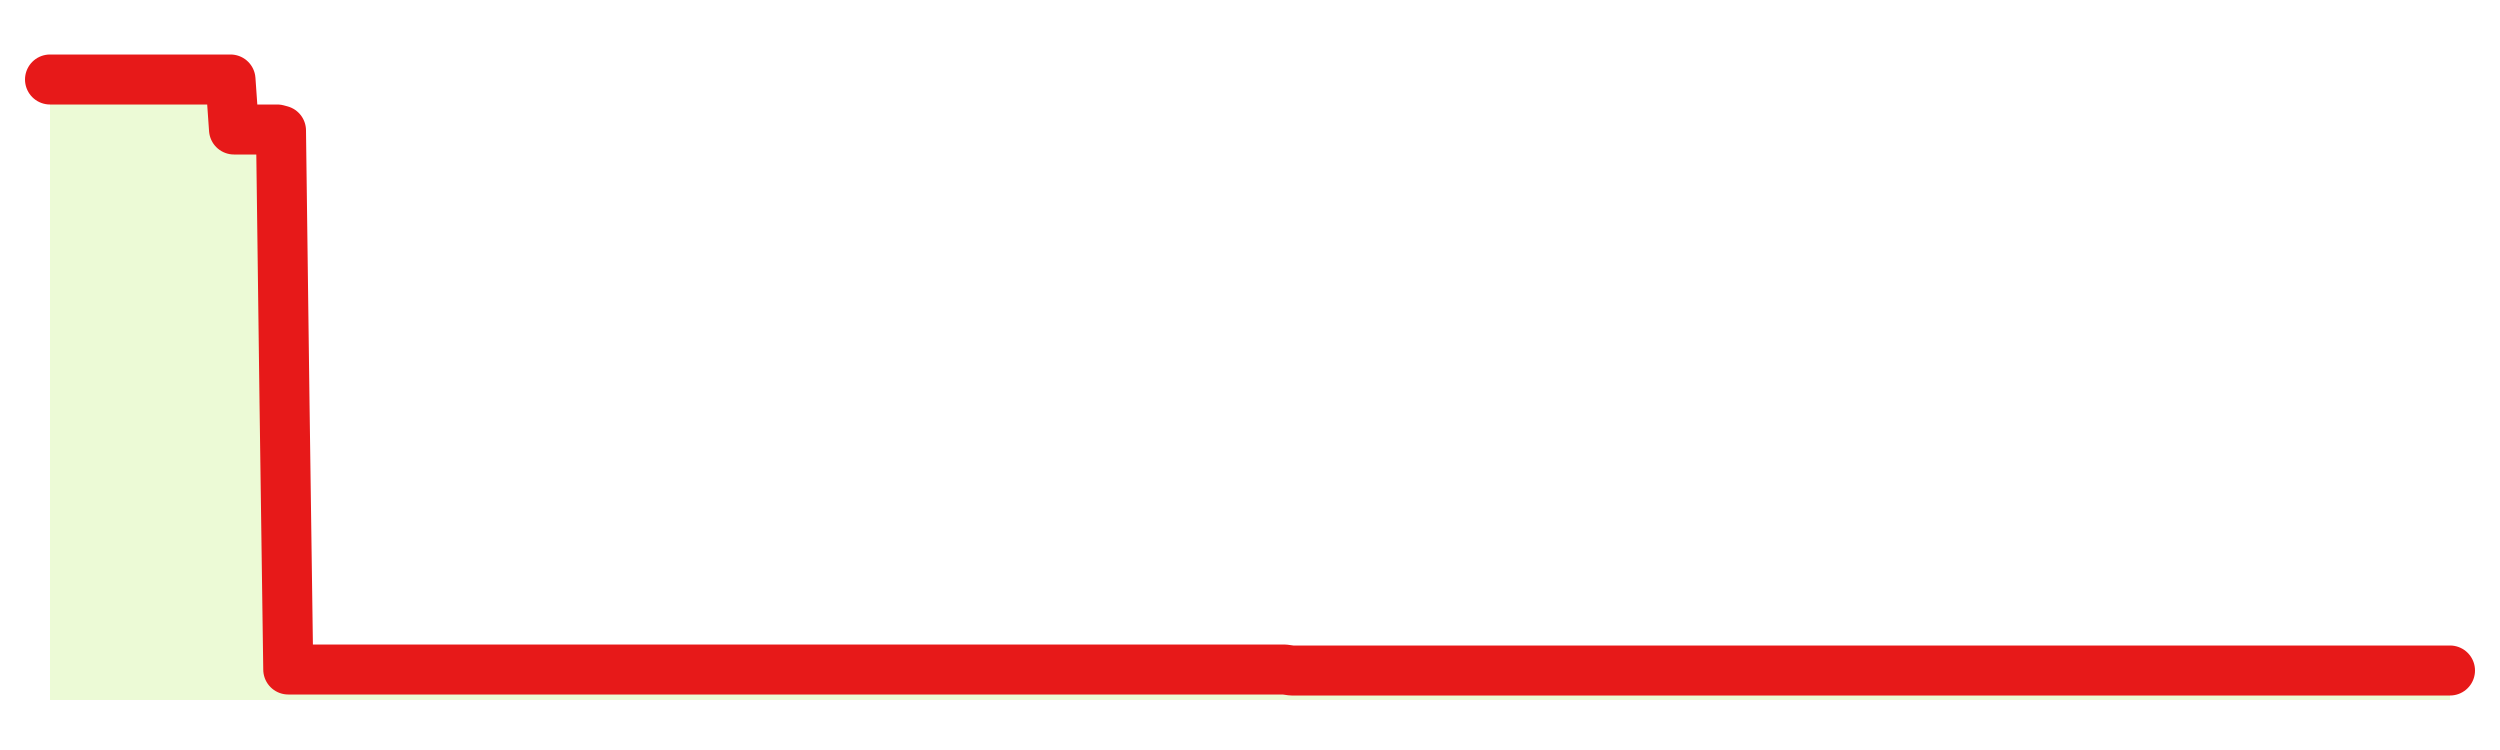 <svg xmlns="http://www.w3.org/2000/svg" width="100" height="30" viewBox="0 0 100 30">
      <rect width="100%" height="100%" fill="transparent"/>
      <path d="M2.00 3.18 L2.14 3.18 L2.29 3.18 L2.43 3.18 L2.58 3.18 L2.72 3.18 L2.87 3.18 L3.01 3.18 L3.15 3.18 L3.30 3.18 L3.44 3.18 L3.59 3.18 L3.73 3.18 L3.88 3.18 L4.02 3.18 L4.17 3.18 L4.31 3.18 L4.45 3.18 L4.60 3.18 L4.74 3.18 L4.89 3.18 L5.03 3.18 L5.18 3.18 L5.32 3.18 L5.46 3.18 L5.61 3.18 L5.75 3.18 L5.90 3.18 L6.04 3.18 L6.19 3.18 L6.33 3.18 L6.48 3.18 L6.62 3.18 L6.76 3.18 L6.91 3.18 L7.05 3.18 L7.20 3.18 L7.34 3.18 L7.49 3.18 L7.63 3.18 L7.77 3.18 L7.92 3.18 L8.06 3.18 L8.21 3.18 L8.35 3.18 L8.50 3.18 L8.64 3.18 L8.78 3.18 L8.93 3.18 L9.07 3.18 L9.22 3.18 L9.36 5.18 L9.51 5.18 L9.65 5.18 L9.80 5.18 L9.94 5.18 L10.08 5.18 L10.23 5.18 L10.37 5.18 L10.52 5.18 L10.66 5.18 L10.81 5.18 L10.95 5.18 L11.09 5.18 L11.24 5.22 L11.38 16.04 L11.53 26.78 L11.67 26.78 L11.82 26.78 L11.96 26.78 L12.11 26.78 L12.25 26.78 L12.39 26.78 L12.54 26.78 L12.68 26.78 L12.83 26.78 L12.97 26.78 L13.12 26.78 L13.26 26.78 L13.40 26.78 L13.55 26.78 L13.69 26.78 L13.84 26.78 L13.98 26.78 L14.13 26.78 L14.27 26.78 L14.42 26.78 L14.56 26.78 L14.70 26.78 L14.85 26.78 L14.99 26.78 L15.14 26.78 L15.28 26.78 L15.43 26.78 L15.57 26.78 L15.71 26.78 L15.86 26.78 L16.00 26.78 L16.15 26.78 L16.29 26.78 L16.44 26.78 L16.58 26.78 L16.72 26.78 L16.87 26.78 L17.01 26.78 L17.16 26.78 L17.30 26.78 L17.45 26.78 L17.59 26.78 L17.74 26.78 L17.88 26.78 L18.02 26.78 L18.17 26.78 L18.31 26.78 L18.46 26.78 L18.60 26.78 L18.75 26.78 L18.89 26.78 L19.03 26.78 L19.18 26.78 L19.32 26.78 L19.47 26.78 L19.61 26.78 L19.76 26.78 L19.90 26.78 L20.05 26.78 L20.19 26.78 L20.33 26.78 L20.48 26.78 L20.62 26.78 L20.77 26.78 L20.91 26.78 L21.06 26.78 L21.20 26.78 L21.34 26.78 L21.49 26.78 L21.63 26.78 L21.78 26.78 L21.92 26.78 L22.07 26.78 L22.21 26.78 L22.35 26.78 L22.50 26.78 L22.64 26.78 L22.79 26.78 L22.93 26.78 L23.08 26.78 L23.22 26.78 L23.37 26.78 L23.51 26.78 L23.65 26.78 L23.80 26.78 L23.94 26.78 L24.09 26.78 L24.23 26.78 L24.38 26.78 L24.52 26.78 L24.66 26.78 L24.81 26.78 L24.95 26.78 L25.10 26.78 L25.24 26.78 L25.39 26.78 L25.53 26.78 L25.68 26.78 L25.82 26.78 L25.96 26.78 L26.11 26.78 L26.25 26.78 L26.40 26.78 L26.54 26.78 L26.69 26.78 L26.83 26.78 L26.97 26.78 L27.12 26.78 L27.26 26.78 L27.41 26.78 L27.55 26.78 L27.70 26.78 L27.84 26.78 L27.98 26.78 L28.13 26.78 L28.27 26.78 L28.42 26.78 L28.56 26.78 L28.71 26.78 L28.85 26.78 L29.00 26.78 L29.14 26.78 L29.28 26.78 L29.43 26.78 L29.57 26.78 L29.72 26.78 L29.86 26.78 L30.01 26.78 L30.15 26.78 L30.29 26.78 L30.44 26.78 L30.58 26.78 L30.73 26.78 L30.87 26.78 L31.02 26.78 L31.16 26.78 L31.31 26.78 L31.45 26.78 L31.59 26.78 L31.74 26.78 L31.88 26.78 L32.03 26.78 L32.17 26.78 L32.32 26.78 L32.46 26.78 L32.60 26.78 L32.75 26.78 L32.89 26.78 L33.04 26.78 L33.18 26.78 L33.33 26.78 L33.47 26.78 L33.62 26.78 L33.76 26.78 L33.90 26.78 L34.05 26.78 L34.19 26.78 L34.34 26.78 L34.48 26.78 L34.63 26.78 L34.77 26.78 L34.91 26.78 L35.06 26.78 L35.20 26.78 L35.35 26.78 L35.49 26.78 L35.64 26.78 L35.78 26.78 L35.92 26.78 L36.07 26.78 L36.21 26.78 L36.36 26.78 L36.50 26.78 L36.65 26.78 L36.79 26.78 L36.94 26.78 L37.08 26.78 L37.22 26.78 L37.37 26.78 L37.51 26.78 L37.66 26.78 L37.80 26.78 L37.95 26.78 L38.09 26.78 L38.23 26.78 L38.38 26.78 L38.52 26.78 L38.67 26.78 L38.81 26.78 L38.96 26.78 L39.10 26.78 L39.25 26.78 L39.39 26.78 L39.53 26.78 L39.68 26.78 L39.82 26.78 L39.97 26.78 L40.11 26.78 L40.26 26.78 L40.40 26.78 L40.54 26.78 L40.69 26.78 L40.83 26.78 L40.98 26.78 L41.12 26.78 L41.27 26.78 L41.41 26.78 L41.55 26.78 L41.70 26.78 L41.84 26.78 L41.99 26.78 L42.13 26.78 L42.28 26.78 L42.42 26.78 L42.57 26.78 L42.71 26.78 L42.85 26.78 L43.00 26.78 L43.14 26.78 L43.29 26.78 L43.43 26.78 L43.58 26.78 L43.72 26.78 L43.86 26.78 L44.01 26.78 L44.15 26.78 L44.30 26.78 L44.44 26.78 L44.59 26.78 L44.73 26.78 L44.88 26.78 L45.02 26.78 L45.16 26.78 L45.31 26.78 L45.45 26.78 L45.60 26.78 L45.74 26.78 L45.89 26.78 L46.03 26.78 L46.17 26.78 L46.32 26.78 L46.46 26.78 L46.61 26.78 L46.75 26.78 L46.90 26.78 L47.04 26.78 L47.18 26.78 L47.33 26.78 L47.47 26.78 L47.62 26.78 L47.76 26.78 L47.91 26.78 L48.05 26.78 L48.20 26.78 L48.34 26.78 L48.48 26.78 L48.63 26.78 L48.77 26.78 L48.92 26.78 L49.06 26.78 L49.21 26.78 L49.35 26.78 L49.49 26.78 L49.64 26.78 L49.78 26.78 L49.93 26.78 L50.07 26.78 L50.22 26.78 L50.36 26.78 L50.51 26.78 L50.65 26.78 L50.79 26.78 L50.94 26.78 L51.08 26.78 L51.23 26.78 L51.37 26.78 L51.52 26.80 L51.66 26.82 L51.80 26.82 L51.95 26.82 L52.09 26.82 L52.24 26.82 L52.38 26.82 L52.53 26.82 L52.67 26.82 L52.82 26.82 L52.96 26.82 L53.10 26.82 L53.25 26.82 L53.39 26.82 L53.54 26.82 L53.68 26.82 L53.83 26.82 L53.97 26.82 L54.11 26.82 L54.26 26.82 L54.40 26.82 L54.55 26.82 L54.69 26.82 L54.84 26.82 L54.98 26.82 L55.12 26.82 L55.27 26.82 L55.41 26.82 L55.56 26.82 L55.70 26.82 L55.85 26.82 L55.99 26.82 L56.14 26.82 L56.28 26.82 L56.42 26.82 L56.57 26.82 L56.71 26.82 L56.86 26.82 L57.00 26.82 L57.15 26.82 L57.29 26.82 L57.43 26.82 L57.58 26.82 L57.72 26.82 L57.87 26.82 L58.01 26.82 L58.16 26.82 L58.30 26.82 L58.45 26.82 L58.59 26.82 L58.73 26.82 L58.88 26.82 L59.02 26.82 L59.17 26.82 L59.31 26.82 L59.46 26.82 L59.60 26.82 L59.74 26.82 L59.89 26.82 L60.03 26.82 L60.18 26.82 L60.32 26.82 L60.47 26.82 L60.61 26.82 L60.75 26.82 L60.90 26.82 L61.04 26.82 L61.19 26.82 L61.33 26.82 L61.48 26.82 L61.62 26.82 L61.77 26.82 L61.91 26.82 L62.05 26.82 L62.20 26.82 L62.34 26.82 L62.49 26.82 L62.63 26.82 L62.78 26.82 L62.92 26.82 L63.06 26.82 L63.21 26.82 L63.35 26.82 L63.50 26.82 L63.64 26.82 L63.79 26.82 L63.93 26.82 L64.08 26.82 L64.22 26.82 L64.36 26.82 L64.51 26.82 L64.65 26.82 L64.80 26.82 L64.94 26.82 L65.09 26.82 L65.23 26.82 L65.37 26.82 L65.52 26.82 L65.66 26.82 L65.81 26.82 L65.95 26.82 L66.10 26.82 L66.24 26.82 L66.38 26.82 L66.53 26.82 L66.67 26.82 L66.82 26.82 L66.96 26.82 L67.11 26.82 L67.25 26.82 L67.40 26.82 L67.54 26.82 L67.68 26.82 L67.83 26.82 L67.97 26.82 L68.12 26.82 L68.26 26.82 L68.41 26.82 L68.55 26.82 L68.69 26.82 L68.84 26.82 L68.98 26.82 L69.13 26.82 L69.27 26.82 L69.42 26.82 L69.56 26.82 L69.71 26.82 L69.85 26.82 L69.99 26.82 L70.14 26.82 L70.28 26.82 L70.43 26.82 L70.57 26.82 L70.72 26.82 L70.86 26.82 L71.00 26.82 L71.15 26.82 L71.29 26.82 L71.44 26.82 L71.58 26.82 L71.73 26.82 L71.87 26.82 L72.02 26.82 L72.16 26.82 L72.30 26.82 L72.45 26.82 L72.59 26.82 L72.74 26.82 L72.88 26.82 L73.03 26.82 L73.17 26.82 L73.31 26.82 L73.46 26.82 L73.60 26.82 L73.75 26.82 L73.89 26.82 L74.04 26.82 L74.18 26.82 L74.32 26.82 L74.47 26.82 L74.61 26.82 L74.76 26.82 L74.90 26.82 L75.05 26.82 L75.19 26.82 L75.34 26.82 L75.48 26.82 L75.62 26.82 L75.77 26.82 L75.91 26.82 L76.06 26.82 L76.20 26.82 L76.35 26.82 L76.49 26.82 L76.63 26.82 L76.78 26.82 L76.92 26.82 L77.07 26.82 L77.21 26.82 L77.36 26.82 L77.50 26.82 L77.65 26.82 L77.79 26.82 L77.93 26.82 L78.08 26.82 L78.22 26.82 L78.37 26.82 L78.51 26.82 L78.66 26.82 L78.80 26.82 L78.94 26.82 L79.09 26.82 L79.23 26.82 L79.38 26.82 L79.52 26.82 L79.67 26.82 L79.81 26.82 L79.95 26.82 L80.10 26.82 L80.24 26.82 L80.39 26.82 L80.53 26.82 L80.68 26.82 L80.82 26.82 L80.97 26.82 L81.11 26.82 L81.25 26.82 L81.40 26.82 L81.54 26.82 L81.69 26.82 L81.83 26.82 L81.98 26.82 L82.12 26.82 L82.26 26.82 L82.41 26.82 L82.55 26.82 L82.70 26.82 L82.84 26.82 L82.99 26.82 L83.13 26.82 L83.28 26.82 L83.42 26.82 L83.56 26.82 L83.71 26.82 L83.85 26.82 L84.00 26.82 L84.14 26.82 L84.29 26.82 L84.43 26.82 L84.57 26.82 L84.72 26.82 L84.86 26.82 L85.01 26.82 L85.15 26.82 L85.30 26.82 L85.44 26.82 L85.58 26.82 L85.73 26.82 L85.87 26.82 L86.02 26.82 L86.16 26.82 L86.31 26.82 L86.45 26.82 L86.60 26.82 L86.74 26.82 L86.88 26.82 L87.03 26.82 L87.17 26.82 L87.32 26.82 L87.46 26.82 L87.61 26.82 L87.75 26.82 L87.89 26.82 L88.04 26.82 L88.18 26.82 L88.33 26.82 L88.47 26.82 L88.62 26.82 L88.76 26.82 L88.91 26.82 L89.05 26.82 L89.19 26.82 L89.34 26.82 L89.48 26.82 L89.63 26.82 L89.77 26.82 L89.92 26.82 L90.06 26.82 L90.20 26.82 L90.35 26.82 L90.49 26.82 L90.64 26.82 L90.78 26.82 L90.93 26.82 L91.07 26.82 L91.22 26.82 L91.36 26.82 L91.50 26.82 L91.65 26.82 L91.79 26.82 L91.94 26.82 L92.08 26.82 L92.23 26.82 L92.37 26.82 L92.51 26.82 L92.66 26.82 L92.80 26.82 L92.95 26.82 L93.09 26.82 L93.24 26.82 L93.38 26.82 L93.52 26.82 L93.67 26.82 L93.81 26.82 L93.96 26.82 L94.10 26.82 L94.25 26.82 L94.39 26.82 L94.54 26.82 L94.68 26.82 L94.82 26.82 L94.97 26.82 L95.11 26.82 L95.26 26.82 L95.40 26.82 L95.55 26.82 L95.69 26.82 L95.83 26.82 L95.98 26.82 L96.12 26.82 L96.27 26.82 L96.41 26.82 L96.56 26.82 L96.70 26.82 L96.85 26.82 L96.99 26.82 L97.13 26.82 L97.28 26.82 L97.42 26.82 L97.57 26.82 L97.71 26.82 L97.86 26.82 L98.00 26.82 L98.00 28 L2.00 28 Z" fill="#a3e635" opacity="0.2"/>
      <path d="M2.00 3.18 L2.14 3.18 L2.29 3.18 L2.43 3.18 L2.58 3.18 L2.72 3.18 L2.87 3.18 L3.01 3.18 L3.15 3.18 L3.30 3.18 L3.44 3.18 L3.59 3.18 L3.73 3.18 L3.88 3.18 L4.02 3.18 L4.17 3.18 L4.31 3.18 L4.45 3.18 L4.60 3.18 L4.74 3.18 L4.89 3.18 L5.03 3.18 L5.18 3.18 L5.32 3.18 L5.46 3.18 L5.61 3.18 L5.75 3.18 L5.90 3.18 L6.04 3.18 L6.19 3.18 L6.33 3.18 L6.48 3.18 L6.62 3.18 L6.76 3.18 L6.91 3.18 L7.05 3.18 L7.20 3.18 L7.34 3.18 L7.49 3.18 L7.63 3.18 L7.77 3.18 L7.92 3.18 L8.06 3.18 L8.21 3.18 L8.35 3.18 L8.50 3.18 L8.64 3.18 L8.78 3.18 L8.93 3.18 L9.07 3.18 L9.22 3.18 L9.36 5.18 L9.51 5.18 L9.65 5.18 L9.80 5.18 L9.94 5.18 L10.08 5.18 L10.23 5.18 L10.37 5.18 L10.52 5.18 L10.66 5.18 L10.81 5.18 L10.95 5.18 L11.09 5.18 L11.24 5.22 L11.38 16.04 L11.53 26.78 L11.67 26.78 L11.82 26.78 L11.96 26.78 L12.11 26.78 L12.25 26.78 L12.39 26.78 L12.54 26.78 L12.68 26.78 L12.83 26.78 L12.97 26.78 L13.12 26.78 L13.26 26.78 L13.40 26.78 L13.55 26.78 L13.69 26.78 L13.84 26.78 L13.98 26.78 L14.13 26.78 L14.27 26.78 L14.42 26.78 L14.56 26.78 L14.70 26.78 L14.85 26.78 L14.99 26.78 L15.14 26.78 L15.28 26.78 L15.43 26.78 L15.57 26.78 L15.71 26.78 L15.86 26.78 L16.00 26.78 L16.15 26.78 L16.29 26.78 L16.44 26.78 L16.58 26.78 L16.72 26.78 L16.87 26.78 L17.01 26.78 L17.16 26.78 L17.30 26.78 L17.45 26.78 L17.59 26.78 L17.74 26.78 L17.88 26.78 L18.02 26.78 L18.17 26.78 L18.31 26.78 L18.46 26.78 L18.60 26.78 L18.75 26.78 L18.89 26.78 L19.03 26.78 L19.18 26.78 L19.32 26.78 L19.47 26.78 L19.61 26.78 L19.76 26.78 L19.90 26.78 L20.05 26.78 L20.19 26.78 L20.33 26.78 L20.48 26.78 L20.62 26.78 L20.77 26.78 L20.91 26.78 L21.06 26.78 L21.20 26.78 L21.34 26.78 L21.49 26.78 L21.63 26.78 L21.78 26.78 L21.92 26.78 L22.07 26.78 L22.21 26.78 L22.35 26.78 L22.50 26.78 L22.64 26.78 L22.79 26.78 L22.93 26.78 L23.08 26.78 L23.22 26.78 L23.37 26.78 L23.51 26.78 L23.65 26.78 L23.80 26.78 L23.94 26.78 L24.09 26.78 L24.23 26.78 L24.38 26.78 L24.52 26.78 L24.66 26.78 L24.81 26.78 L24.95 26.78 L25.10 26.78 L25.24 26.78 L25.39 26.78 L25.53 26.78 L25.68 26.78 L25.82 26.78 L25.96 26.78 L26.11 26.78 L26.25 26.78 L26.40 26.78 L26.54 26.78 L26.69 26.78 L26.83 26.78 L26.97 26.78 L27.12 26.78 L27.26 26.78 L27.41 26.78 L27.55 26.78 L27.70 26.78 L27.84 26.78 L27.98 26.78 L28.13 26.78 L28.27 26.78 L28.42 26.78 L28.56 26.78 L28.71 26.78 L28.85 26.78 L29.00 26.78 L29.14 26.78 L29.28 26.78 L29.43 26.78 L29.57 26.78 L29.72 26.78 L29.86 26.78 L30.01 26.78 L30.15 26.78 L30.29 26.78 L30.44 26.78 L30.58 26.78 L30.73 26.78 L30.87 26.78 L31.02 26.78 L31.16 26.78 L31.31 26.78 L31.45 26.78 L31.59 26.78 L31.74 26.78 L31.88 26.78 L32.03 26.78 L32.17 26.78 L32.32 26.78 L32.46 26.78 L32.60 26.78 L32.75 26.78 L32.89 26.78 L33.04 26.78 L33.18 26.78 L33.33 26.78 L33.47 26.78 L33.62 26.78 L33.76 26.78 L33.90 26.78 L34.05 26.78 L34.19 26.78 L34.34 26.78 L34.48 26.78 L34.63 26.78 L34.77 26.78 L34.91 26.78 L35.06 26.78 L35.20 26.78 L35.35 26.78 L35.49 26.78 L35.64 26.78 L35.78 26.78 L35.92 26.78 L36.07 26.78 L36.21 26.78 L36.36 26.78 L36.50 26.78 L36.65 26.78 L36.79 26.78 L36.94 26.78 L37.08 26.78 L37.22 26.78 L37.37 26.78 L37.51 26.78 L37.66 26.78 L37.80 26.78 L37.95 26.78 L38.09 26.78 L38.23 26.78 L38.38 26.78 L38.52 26.78 L38.67 26.78 L38.81 26.78 L38.96 26.78 L39.10 26.78 L39.25 26.78 L39.39 26.78 L39.53 26.78 L39.68 26.78 L39.82 26.78 L39.97 26.78 L40.11 26.78 L40.26 26.78 L40.40 26.78 L40.54 26.78 L40.69 26.78 L40.83 26.78 L40.98 26.78 L41.12 26.78 L41.27 26.78 L41.41 26.78 L41.55 26.78 L41.70 26.78 L41.84 26.78 L41.99 26.78 L42.13 26.78 L42.28 26.78 L42.42 26.78 L42.57 26.78 L42.71 26.78 L42.85 26.78 L43.00 26.78 L43.14 26.78 L43.29 26.78 L43.43 26.78 L43.58 26.78 L43.72 26.78 L43.86 26.78 L44.01 26.78 L44.15 26.78 L44.30 26.78 L44.44 26.78 L44.59 26.78 L44.73 26.78 L44.88 26.78 L45.02 26.78 L45.16 26.78 L45.31 26.78 L45.45 26.78 L45.60 26.78 L45.74 26.78 L45.89 26.78 L46.03 26.78 L46.17 26.78 L46.32 26.78 L46.46 26.78 L46.61 26.78 L46.75 26.78 L46.90 26.78 L47.04 26.78 L47.18 26.78 L47.33 26.78 L47.47 26.78 L47.62 26.78 L47.76 26.78 L47.91 26.78 L48.05 26.78 L48.20 26.78 L48.34 26.78 L48.48 26.78 L48.63 26.78 L48.77 26.78 L48.92 26.78 L49.06 26.78 L49.21 26.78 L49.35 26.78 L49.49 26.78 L49.64 26.78 L49.78 26.78 L49.93 26.78 L50.07 26.78 L50.22 26.78 L50.36 26.78 L50.51 26.78 L50.65 26.78 L50.79 26.78 L50.94 26.78 L51.08 26.78 L51.23 26.78 L51.37 26.78 L51.52 26.80 L51.66 26.82 L51.80 26.82 L51.95 26.82 L52.09 26.82 L52.24 26.82 L52.38 26.82 L52.53 26.82 L52.67 26.82 L52.82 26.82 L52.96 26.82 L53.10 26.82 L53.25 26.82 L53.39 26.82 L53.54 26.82 L53.68 26.82 L53.83 26.82 L53.97 26.82 L54.11 26.82 L54.26 26.82 L54.40 26.82 L54.55 26.82 L54.69 26.82 L54.84 26.82 L54.98 26.82 L55.12 26.82 L55.27 26.82 L55.41 26.82 L55.56 26.82 L55.70 26.82 L55.85 26.82 L55.99 26.82 L56.14 26.82 L56.28 26.82 L56.42 26.82 L56.57 26.82 L56.71 26.82 L56.86 26.82 L57.00 26.82 L57.15 26.82 L57.29 26.82 L57.43 26.82 L57.58 26.82 L57.72 26.82 L57.87 26.82 L58.01 26.82 L58.16 26.82 L58.30 26.82 L58.45 26.82 L58.59 26.82 L58.73 26.82 L58.88 26.82 L59.02 26.82 L59.17 26.82 L59.31 26.82 L59.46 26.82 L59.60 26.82 L59.74 26.82 L59.89 26.82 L60.03 26.82 L60.18 26.82 L60.32 26.82 L60.47 26.82 L60.61 26.82 L60.75 26.82 L60.90 26.82 L61.04 26.82 L61.19 26.82 L61.33 26.82 L61.48 26.82 L61.62 26.82 L61.77 26.82 L61.91 26.82 L62.05 26.82 L62.20 26.82 L62.34 26.82 L62.49 26.82 L62.63 26.82 L62.78 26.82 L62.92 26.82 L63.06 26.82 L63.21 26.82 L63.35 26.82 L63.50 26.82 L63.64 26.82 L63.79 26.82 L63.93 26.82 L64.08 26.82 L64.22 26.82 L64.36 26.82 L64.51 26.82 L64.65 26.82 L64.80 26.82 L64.94 26.82 L65.09 26.82 L65.23 26.82 L65.37 26.82 L65.52 26.82 L65.66 26.82 L65.81 26.82 L65.95 26.82 L66.10 26.82 L66.24 26.82 L66.38 26.82 L66.53 26.82 L66.67 26.82 L66.82 26.82 L66.96 26.82 L67.11 26.82 L67.25 26.82 L67.40 26.82 L67.54 26.82 L67.68 26.82 L67.83 26.82 L67.97 26.82 L68.12 26.82 L68.26 26.82 L68.41 26.82 L68.55 26.82 L68.69 26.82 L68.84 26.82 L68.98 26.82 L69.13 26.82 L69.27 26.82 L69.42 26.82 L69.56 26.82 L69.71 26.82 L69.85 26.82 L69.99 26.82 L70.14 26.82 L70.28 26.82 L70.43 26.82 L70.57 26.82 L70.72 26.82 L70.86 26.82 L71.00 26.82 L71.15 26.82 L71.29 26.82 L71.44 26.82 L71.58 26.82 L71.73 26.82 L71.87 26.82 L72.02 26.82 L72.16 26.82 L72.30 26.82 L72.45 26.82 L72.59 26.82 L72.74 26.82 L72.88 26.82 L73.03 26.82 L73.17 26.82 L73.31 26.82 L73.46 26.82 L73.60 26.82 L73.75 26.82 L73.89 26.82 L74.04 26.82 L74.18 26.82 L74.32 26.82 L74.47 26.82 L74.61 26.82 L74.76 26.82 L74.90 26.82 L75.05 26.82 L75.19 26.82 L75.34 26.82 L75.48 26.82 L75.62 26.82 L75.77 26.82 L75.91 26.82 L76.06 26.82 L76.20 26.82 L76.35 26.82 L76.49 26.82 L76.63 26.82 L76.78 26.82 L76.92 26.82 L77.07 26.82 L77.21 26.82 L77.36 26.82 L77.50 26.82 L77.65 26.82 L77.79 26.82 L77.93 26.82 L78.08 26.82 L78.22 26.82 L78.37 26.82 L78.51 26.82 L78.66 26.82 L78.80 26.82 L78.94 26.82 L79.09 26.82 L79.23 26.82 L79.38 26.82 L79.52 26.82 L79.67 26.82 L79.81 26.82 L79.95 26.82 L80.10 26.82 L80.24 26.82 L80.39 26.82 L80.53 26.82 L80.68 26.82 L80.82 26.82 L80.97 26.82 L81.11 26.82 L81.25 26.82 L81.40 26.82 L81.54 26.82 L81.69 26.82 L81.83 26.82 L81.98 26.82 L82.12 26.82 L82.26 26.82 L82.41 26.82 L82.55 26.82 L82.70 26.82 L82.84 26.82 L82.99 26.82 L83.13 26.82 L83.28 26.82 L83.42 26.82 L83.56 26.82 L83.71 26.82 L83.85 26.82 L84.00 26.82 L84.14 26.82 L84.29 26.82 L84.43 26.82 L84.57 26.82 L84.72 26.82 L84.86 26.82 L85.01 26.82 L85.15 26.82 L85.30 26.82 L85.44 26.82 L85.58 26.82 L85.73 26.82 L85.87 26.82 L86.02 26.82 L86.16 26.82 L86.31 26.82 L86.45 26.82 L86.60 26.82 L86.74 26.82 L86.88 26.82 L87.03 26.82 L87.17 26.82 L87.32 26.82 L87.46 26.82 L87.61 26.82 L87.75 26.82 L87.89 26.82 L88.04 26.82 L88.18 26.82 L88.33 26.82 L88.47 26.82 L88.62 26.82 L88.76 26.82 L88.91 26.82 L89.05 26.82 L89.19 26.82 L89.34 26.82 L89.48 26.82 L89.63 26.82 L89.77 26.82 L89.92 26.82 L90.06 26.82 L90.20 26.82 L90.35 26.82 L90.49 26.82 L90.64 26.82 L90.78 26.82 L90.93 26.82 L91.07 26.82 L91.22 26.82 L91.36 26.82 L91.50 26.82 L91.65 26.82 L91.79 26.82 L91.94 26.82 L92.08 26.82 L92.23 26.82 L92.37 26.82 L92.51 26.82 L92.66 26.82 L92.80 26.82 L92.95 26.82 L93.09 26.82 L93.24 26.82 L93.38 26.82 L93.52 26.82 L93.67 26.82 L93.81 26.82 L93.96 26.82 L94.10 26.82 L94.25 26.82 L94.39 26.82 L94.54 26.82 L94.68 26.82 L94.82 26.82 L94.97 26.82 L95.11 26.82 L95.26 26.82 L95.40 26.82 L95.55 26.82 L95.69 26.82 L95.83 26.82 L95.98 26.82 L96.12 26.82 L96.27 26.82 L96.41 26.82 L96.56 26.82 L96.70 26.82 L96.85 26.82 L96.99 26.82 L97.13 26.82 L97.28 26.82 L97.42 26.82 L97.57 26.82 L97.71 26.82 L97.86 26.82 L98.00 26.82" fill="none" stroke="#e71919ff" stroke-width="2" stroke-linecap="round" stroke-linejoin="round"/>
      
    </svg>